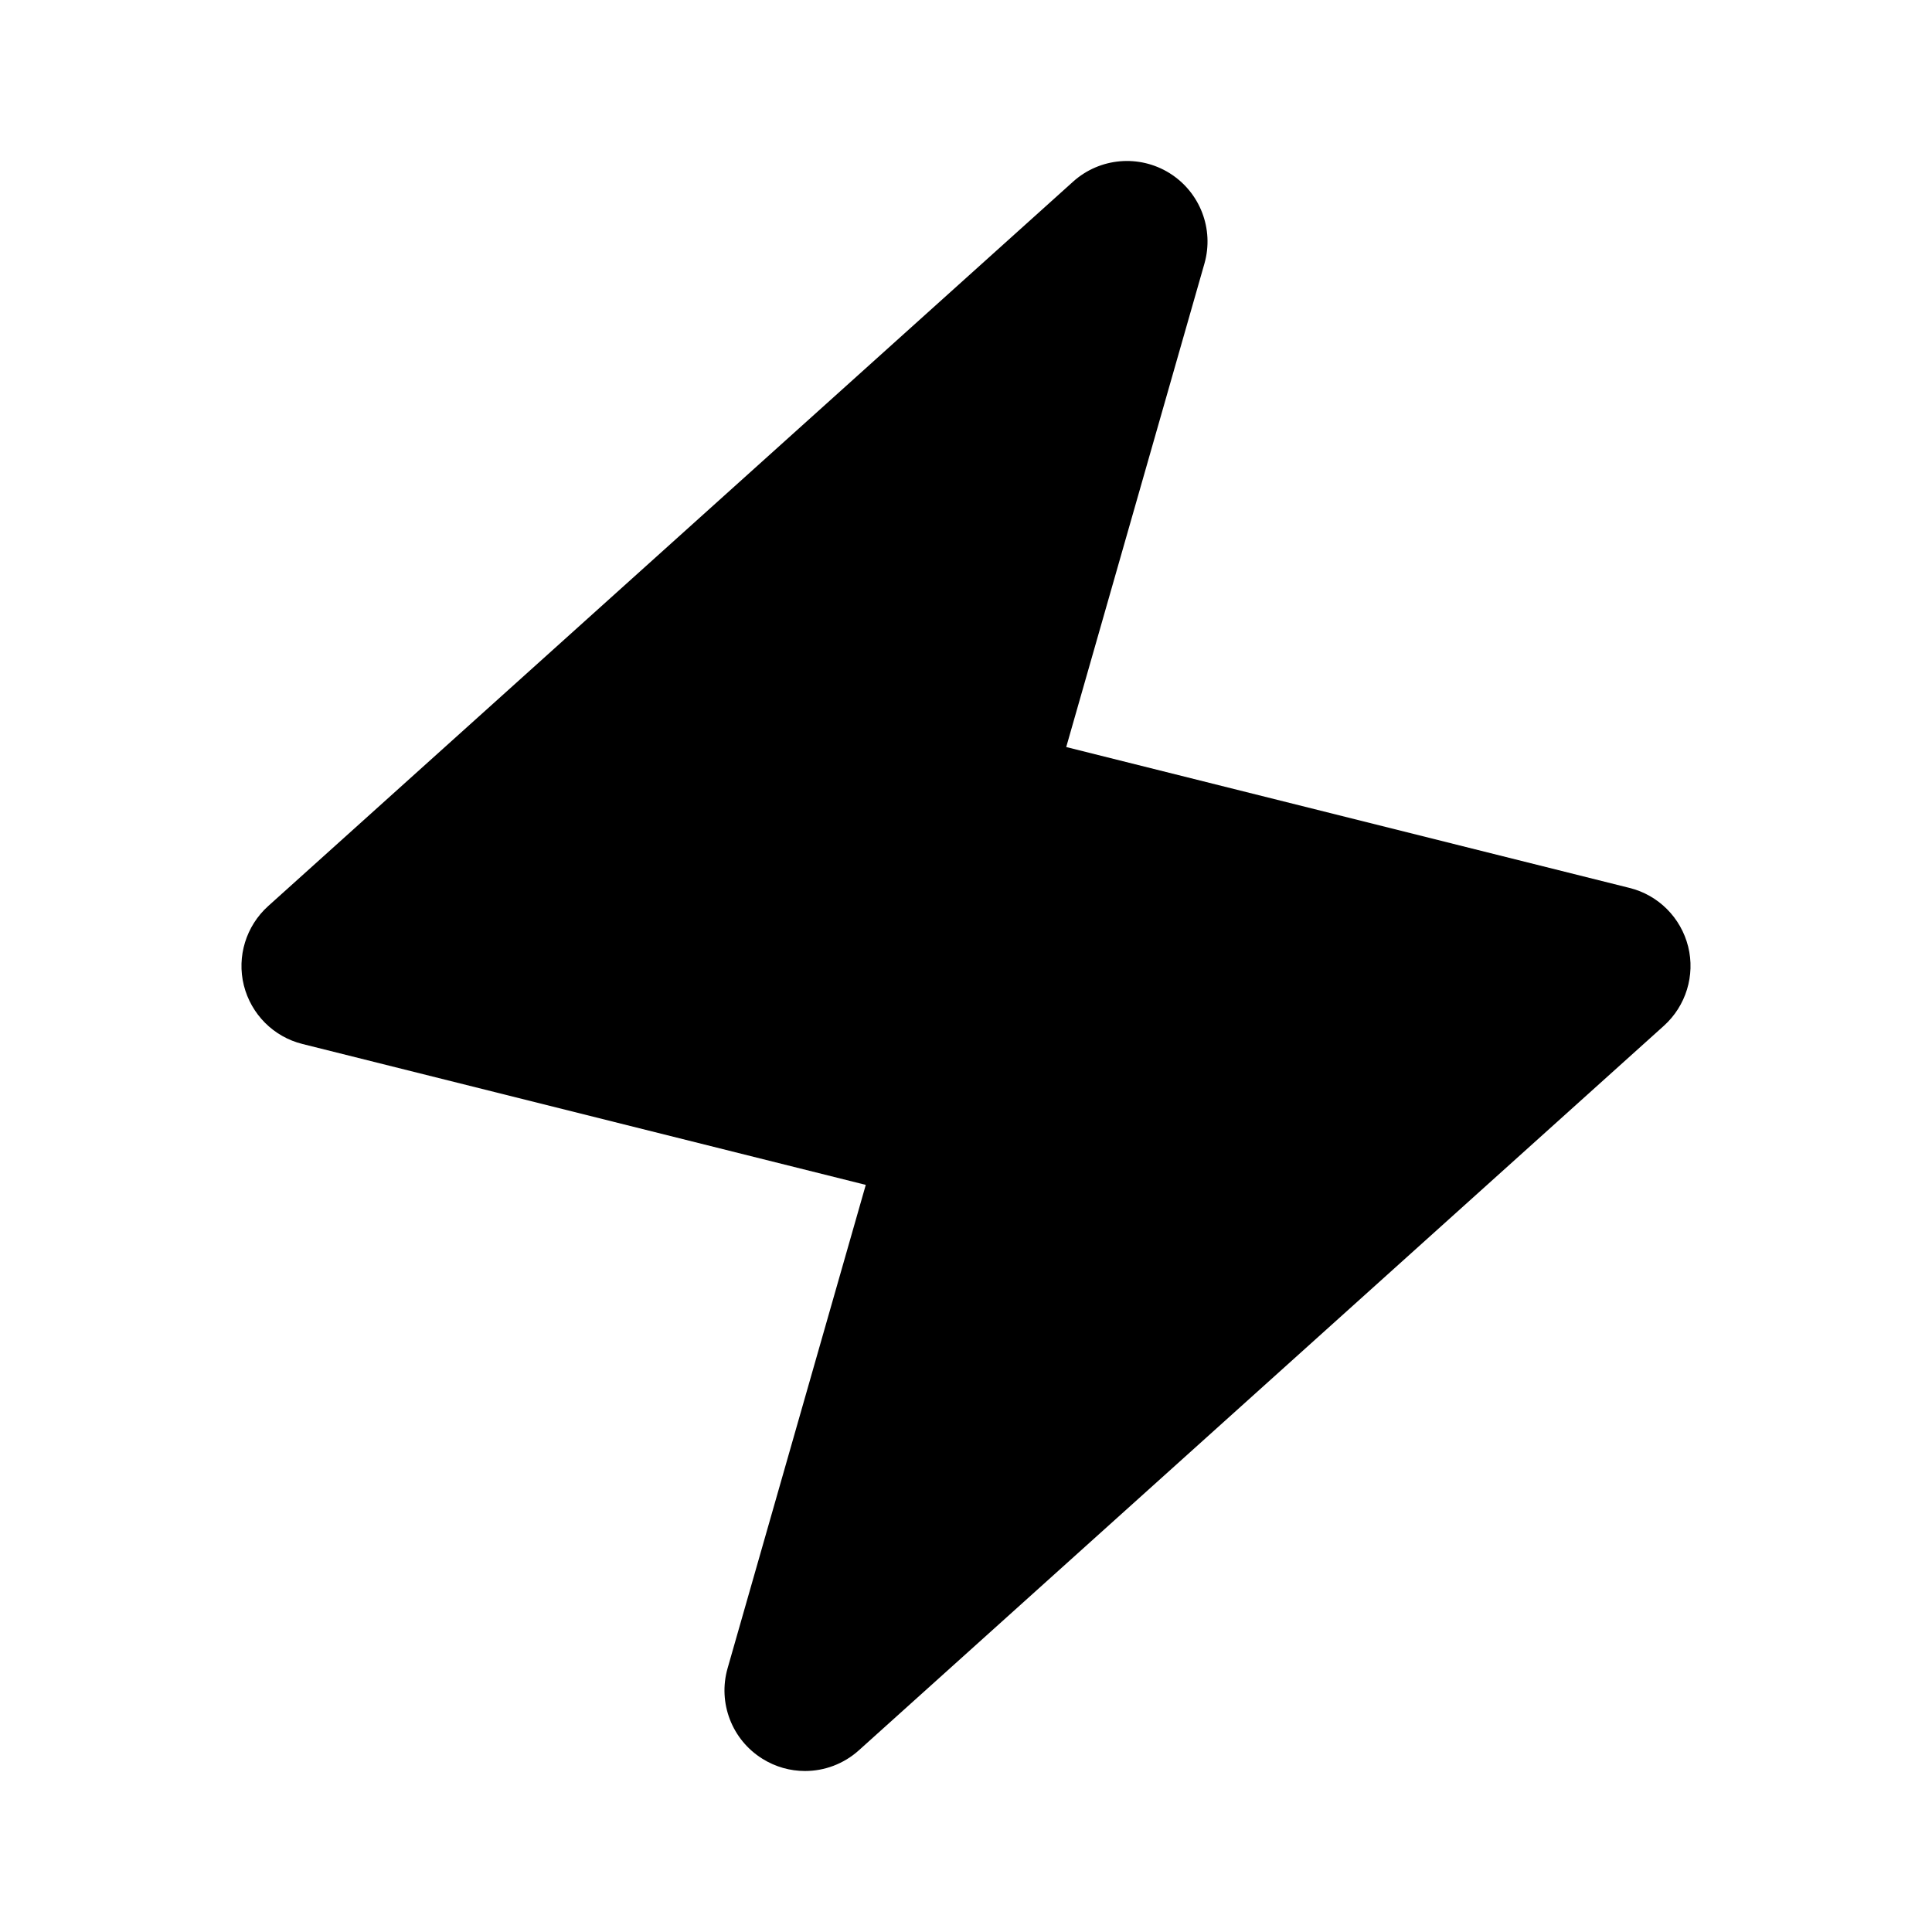<svg xmlns="http://www.w3.org/2000/svg" width="24" height="24" viewBox="0 0 24 24"><path d="M14.529,2.151c-0.378-0.235-0.866-0.193-1.198,0.105l-10,9c-0.274,0.247-0.391,0.626-0.302,0.984 c0.09,0.359,0.369,0.64,0.729,0.729l6.997,1.75l-1.717,6.006c-0.122,0.429,0.054,0.887,0.433,1.123C9.634,21.95,9.817,22,10,22 c0.241,0,0.48-0.087,0.669-0.257l10-9c0.274-0.247,0.391-0.626,0.302-0.984c-0.09-0.359-0.369-0.64-0.729-0.729l-6.997-1.75 l1.717-6.006C15.084,2.846,14.908,2.388,14.529,2.151z"/></svg>